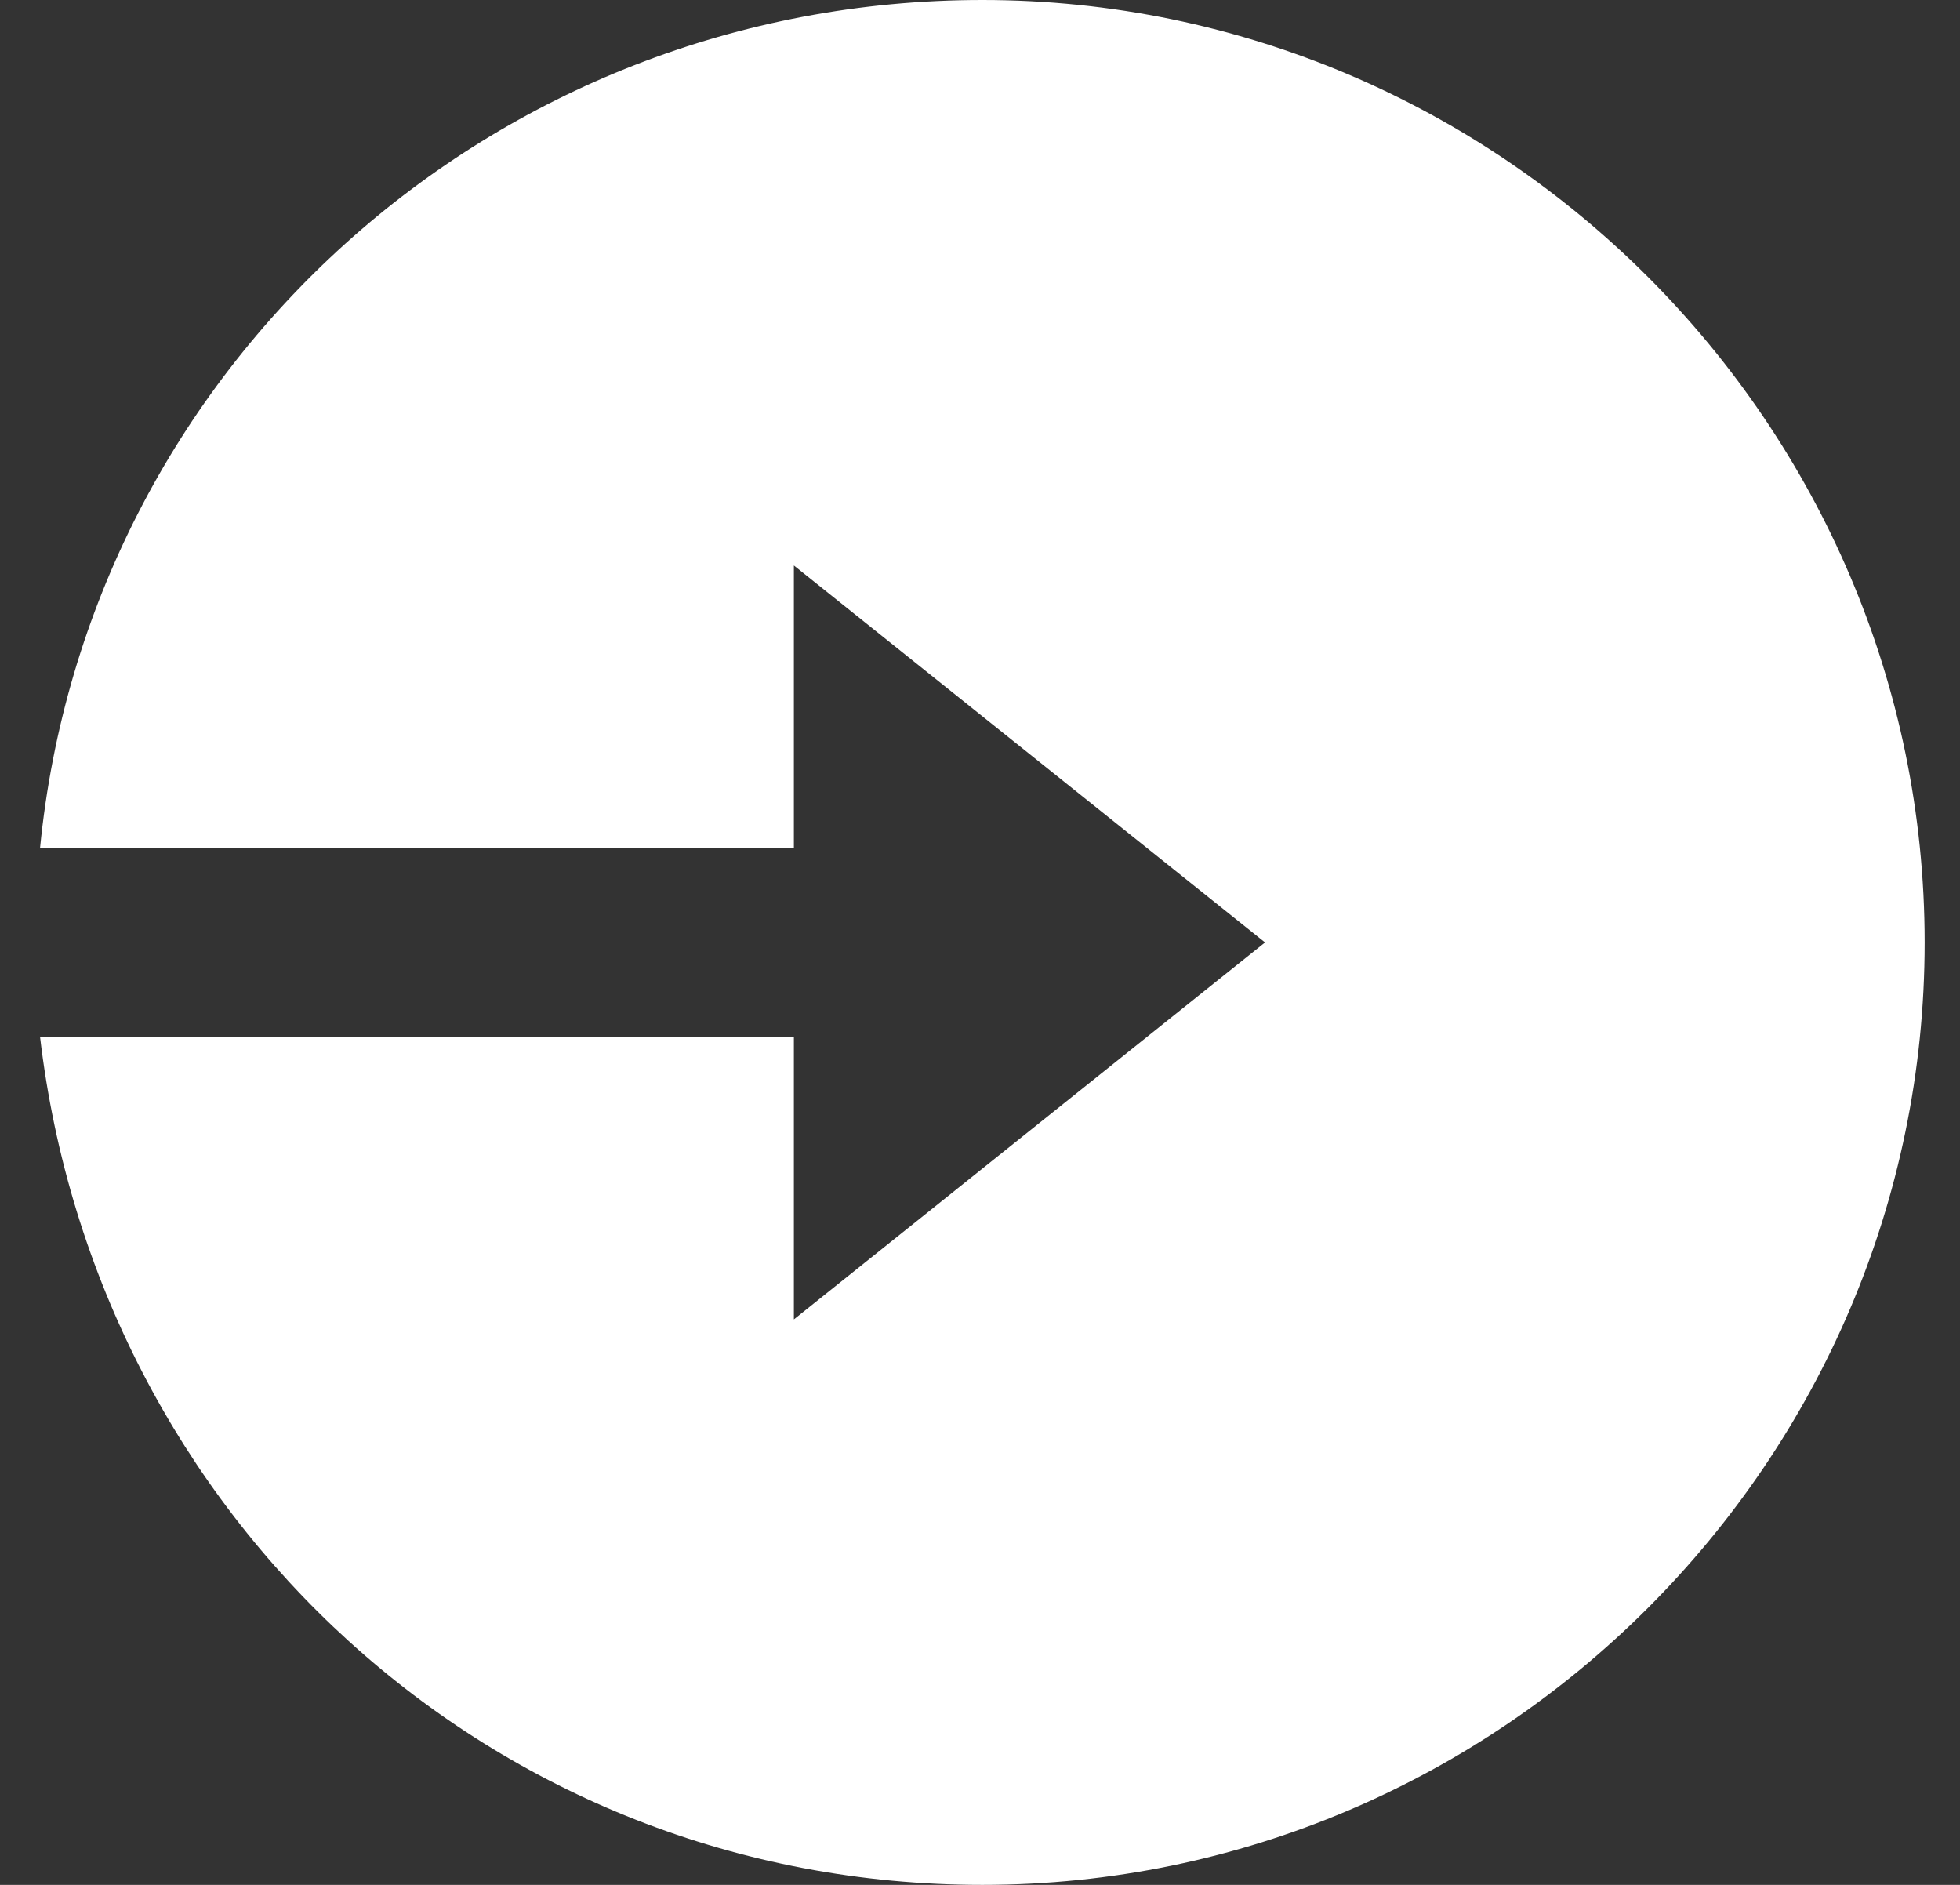 <svg width="26" height="25" viewBox="0 0 26 25" fill="none" xmlns="http://www.w3.org/2000/svg">
<rect x="0" y="0" width="26" height="25" fill="#333333" stroke="none"/>
<path d="M10.531 11.25H0.531C1.156 4.875 6.531 0 13.031 0C19.906 0 25.531 5.625 25.531 12.5C25.531 19.375 19.906 25 13.031 25C6.531 25 1.281 20.125 0.531 13.75H10.531V17.5L16.781 12.5L10.531 7.5V11.25Z" fill="white"/>
</svg>
